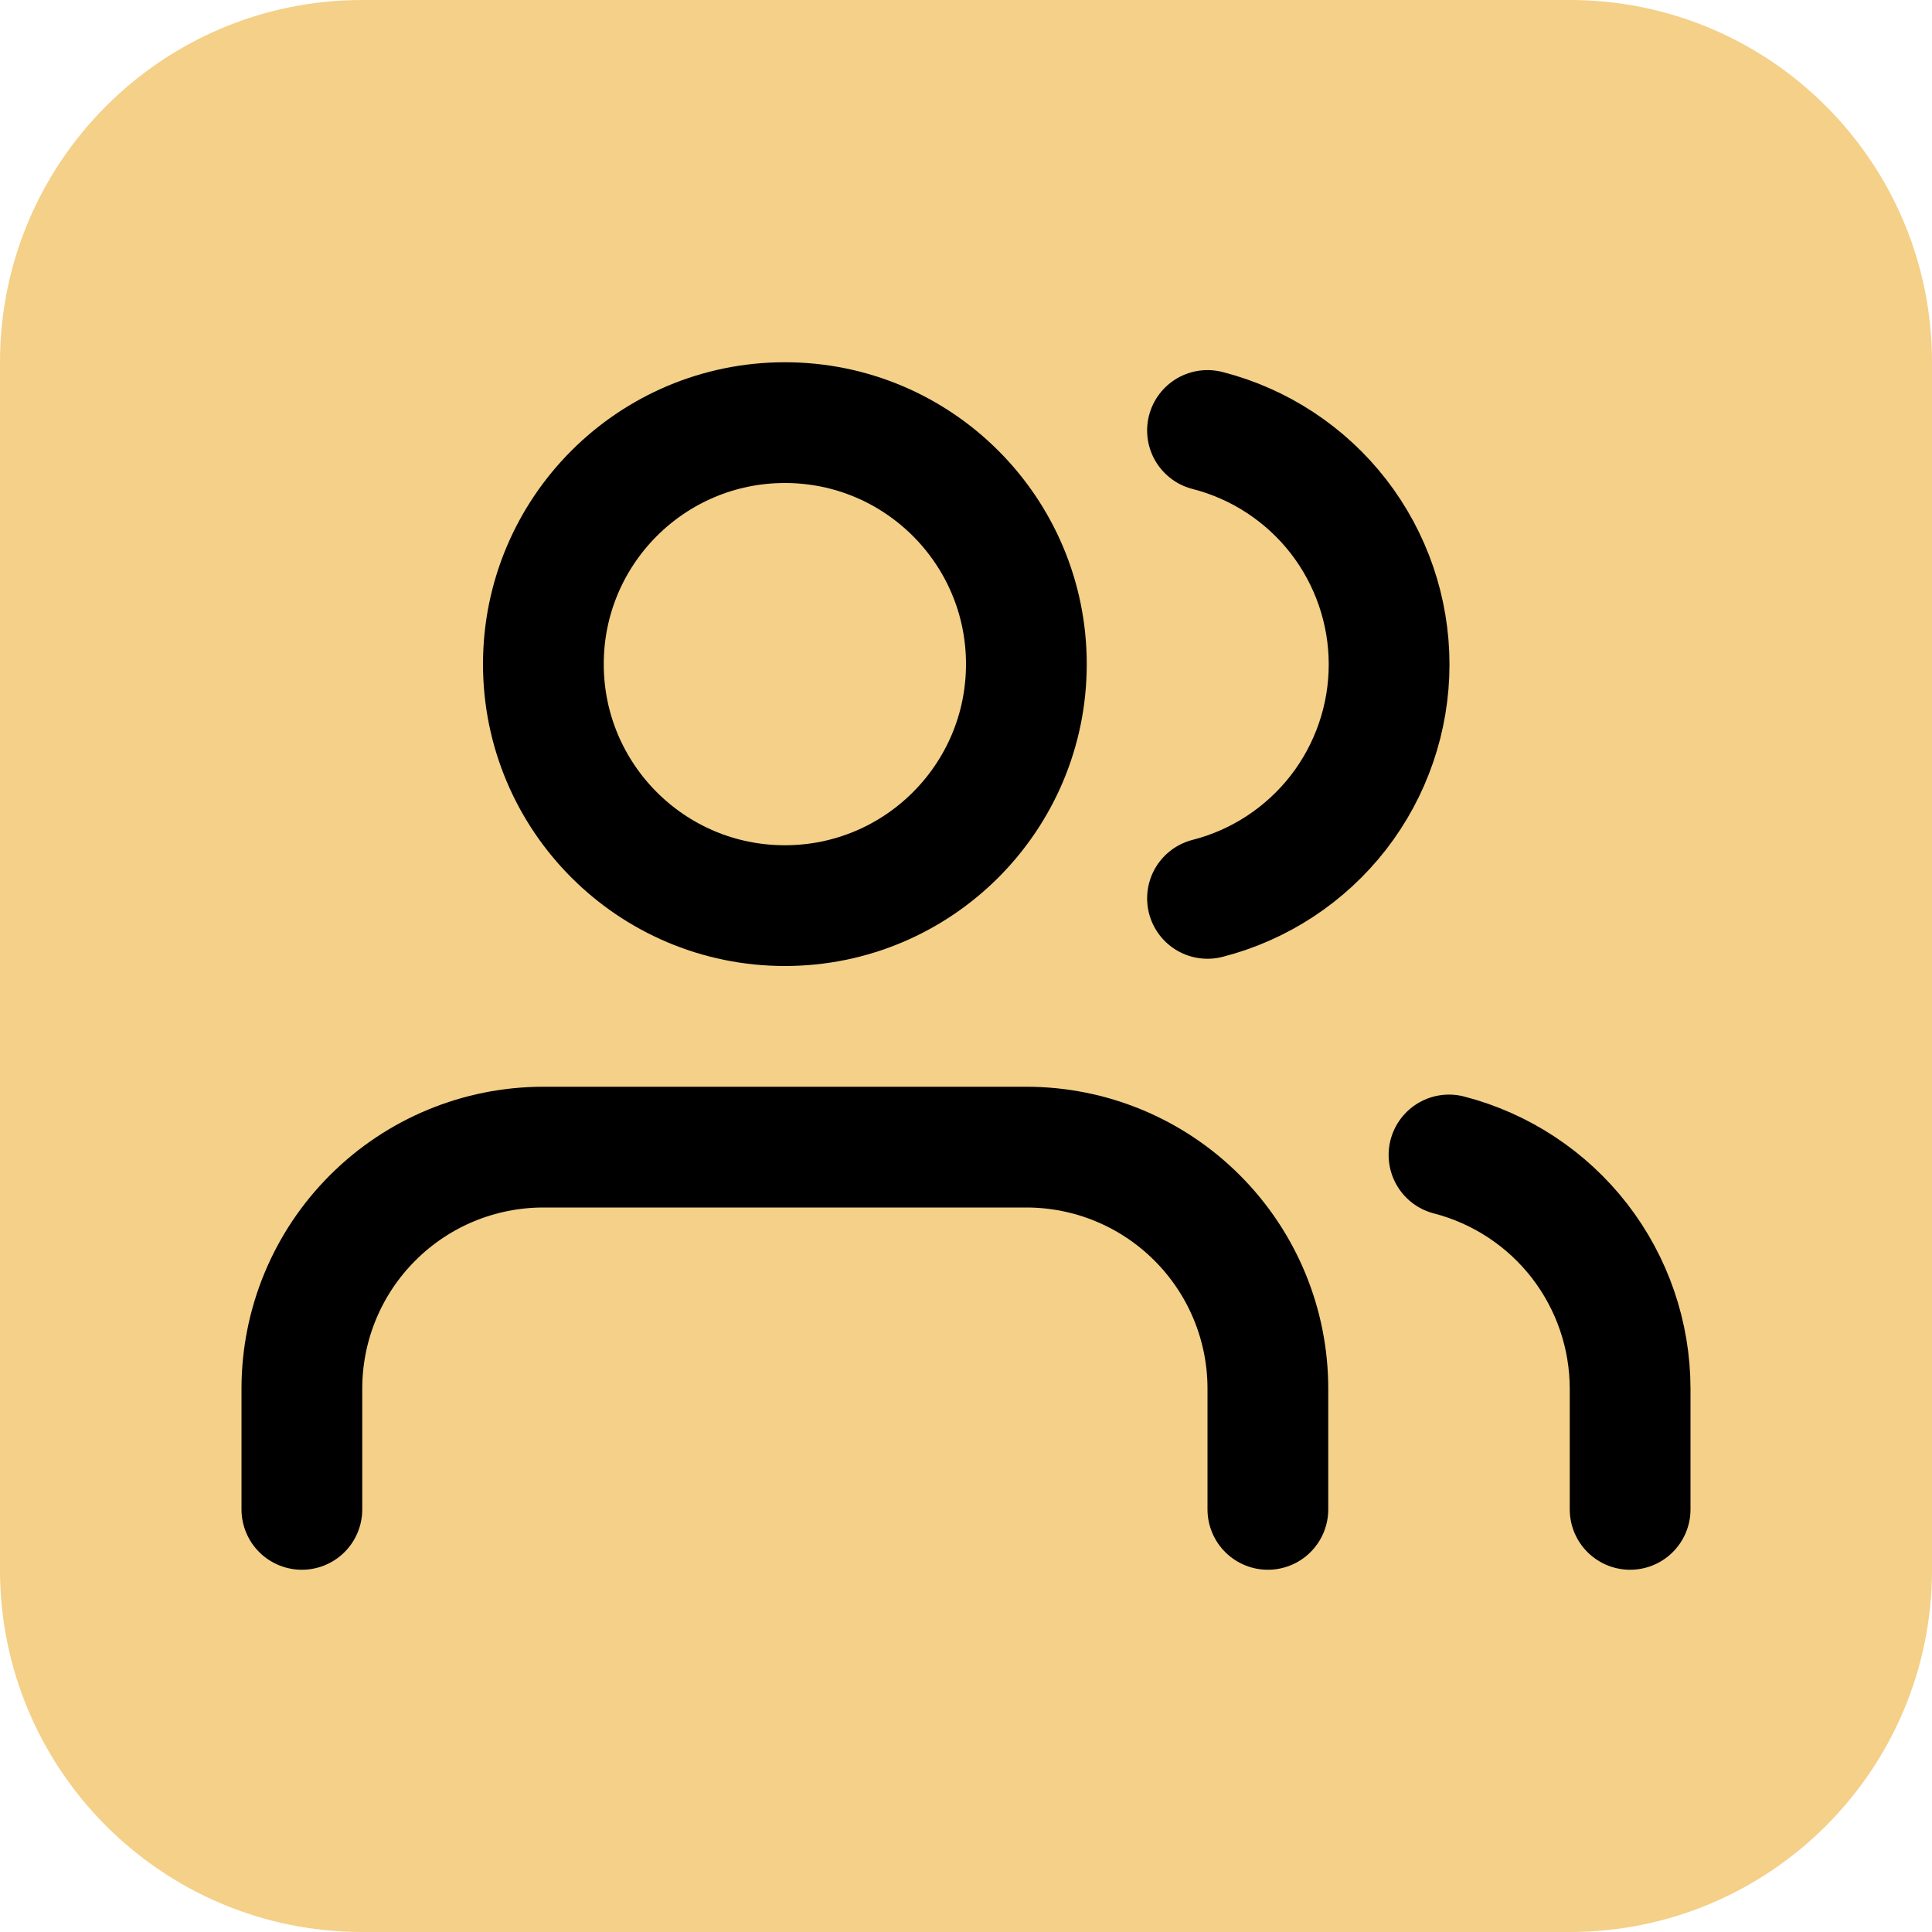<svg xmlns="http://www.w3.org/2000/svg" width="32" height="32" viewBox="0 0 32 32" fill="none"><path d="M0 6C0 2.686 2.686 0 6 0H26C29.314 0 32 2.686 32 6V26C32 29.314 29.314 32 26 32H6C2.686 32 0 29.314 0 26V6Z" fill="#F4D088"></path><path d="M21 25V23C21 21.939 20.579 20.922 19.828 20.172C19.078 19.421 18.061 19 17 19H9C7.939 19 6.922 19.421 6.172 20.172C5.421 20.922 5 21.939 5 23V25" stroke="black" stroke-width="2" stroke-linecap="round" stroke-linejoin="round"></path><path d="M13 15C15.209 15 17 13.209 17 11C17 8.791 15.209 7 13 7C10.791 7 9 8.791 9 11C9 13.209 10.791 15 13 15Z" stroke="black" stroke-width="2" stroke-linecap="round" stroke-linejoin="round"></path><path d="M27 25V23C26.999 22.114 26.704 21.253 26.161 20.552C25.618 19.852 24.858 19.352 24 19.13" stroke="black" stroke-width="2" stroke-linecap="round" stroke-linejoin="round"></path><path d="M20 7.13C20.86 7.35 21.623 7.851 22.168 8.552C22.712 9.254 23.008 10.117 23.008 11.005C23.008 11.893 22.712 12.756 22.168 13.458C21.623 14.159 20.86 14.66 20 14.88" stroke="black" stroke-width="2" stroke-linecap="round" stroke-linejoin="round"></path></svg>